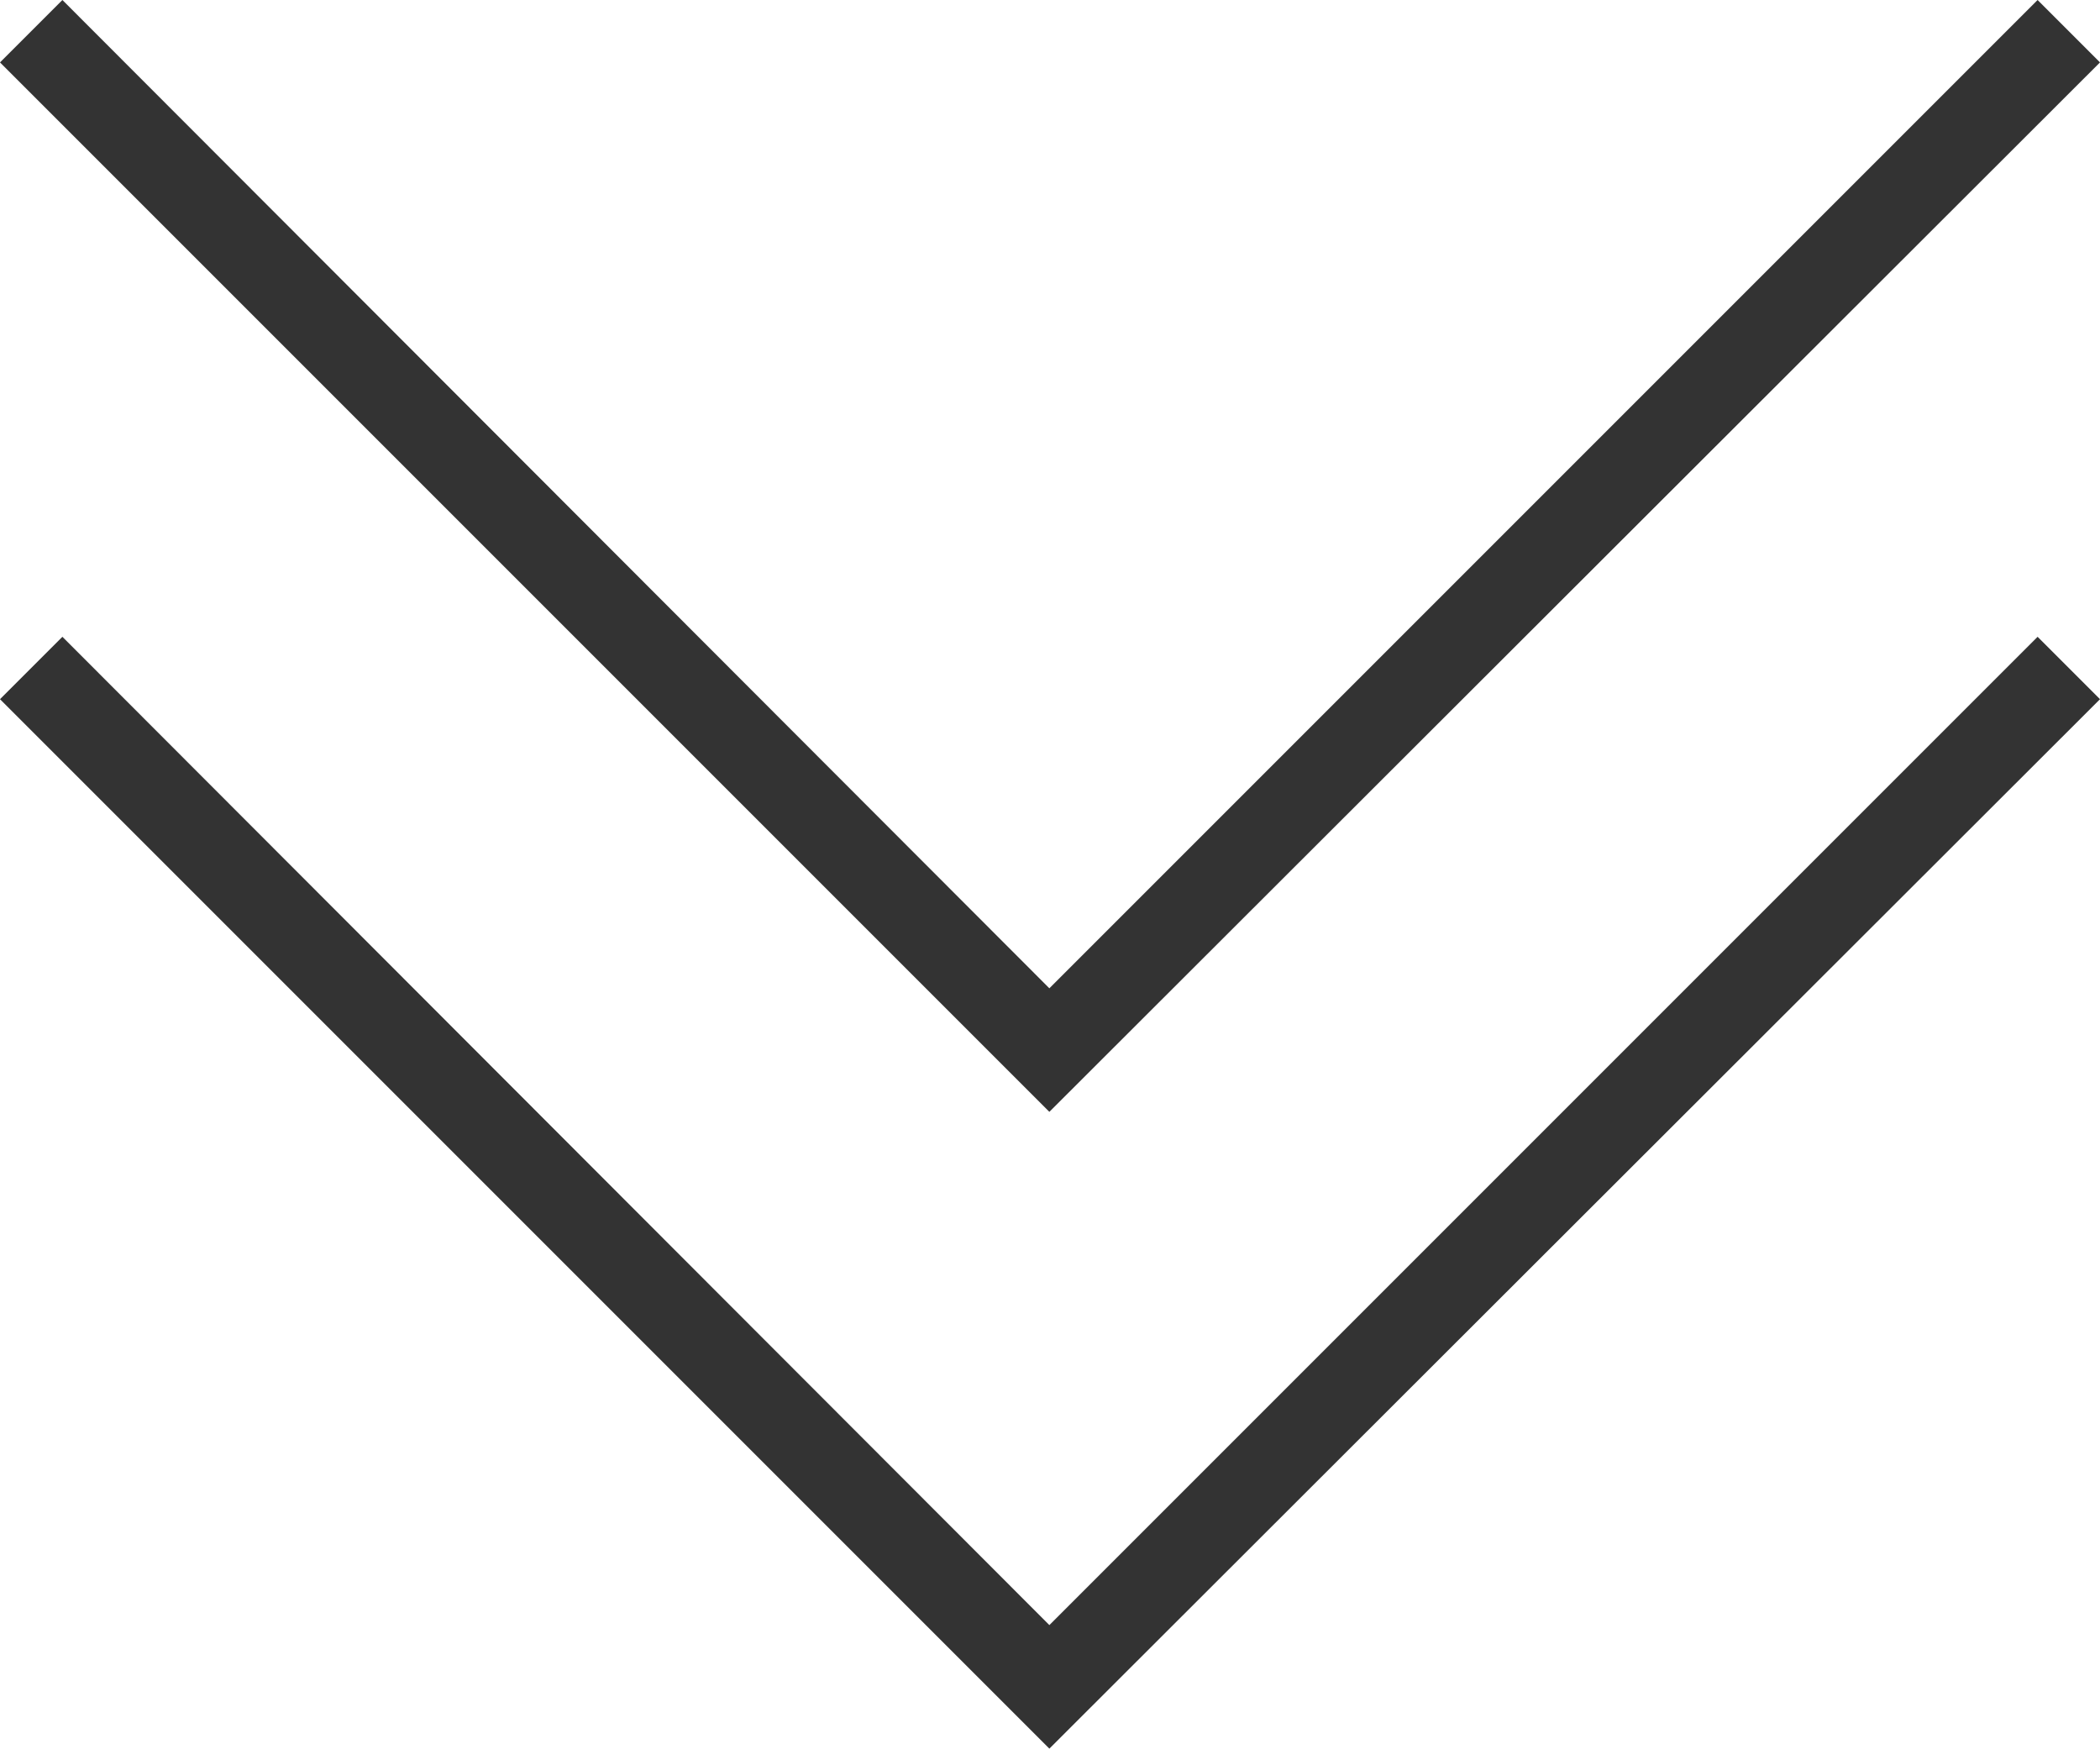 <?xml version="1.0" encoding="UTF-8"?><svg xmlns="http://www.w3.org/2000/svg" viewBox="0 0 16.49 13.73"><defs><style>.cls-1{fill:#333;stroke-width:0px;}</style></defs><g><polygon class="cls-1" points="8.24 8.73 0 .49 .49 0 8.24 7.76 16 0 16.49 .49 8.24 8.73"/><polygon class="cls-1" points="8.24 13.73 0 5.49 .49 5 8.24 12.76 16 5 16.49 5.49 8.24 13.73"/></g></svg>
